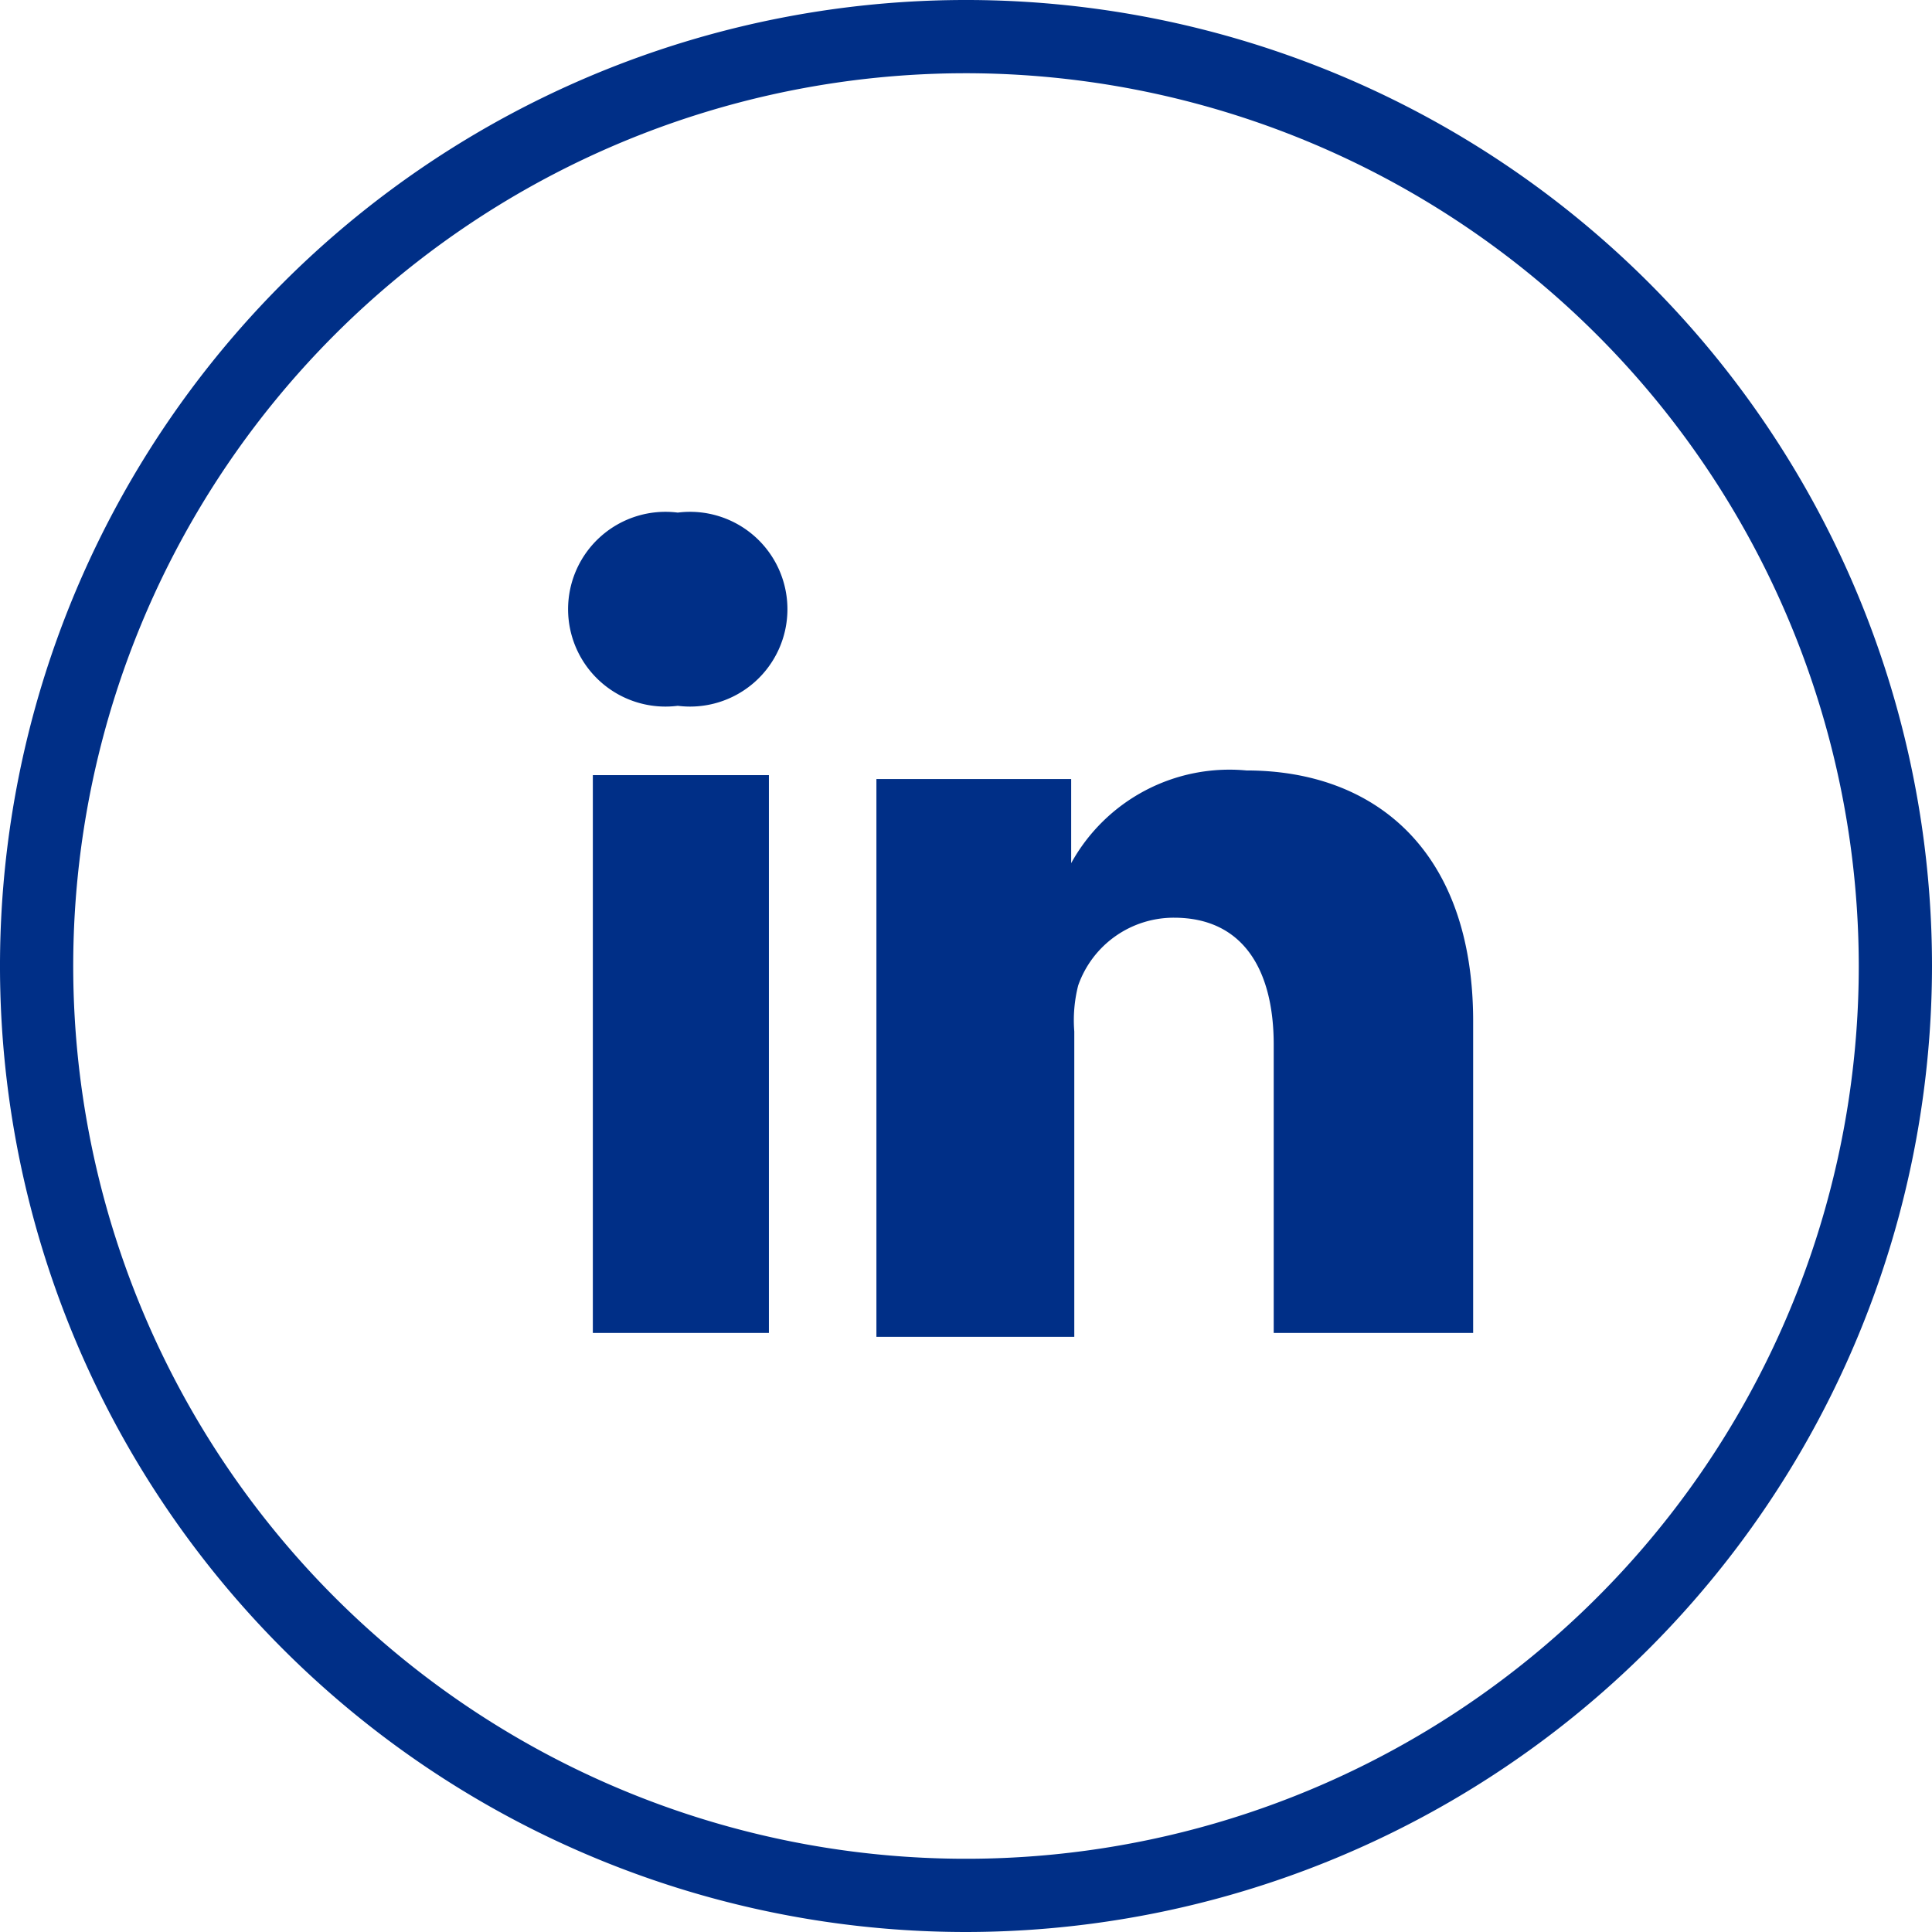 <svg xmlns="http://www.w3.org/2000/svg" width="25" height="25" viewBox="0 0 24.8 24.8">
  <defs>
    <style>
      .cls-1 {
        fill: #002f87;
      }
    </style>
  </defs>
  <title>linkedin-blue</title>
  <g id="Layer_2" data-name="Layer 2">
    <g id="Layer_1-2" data-name="Layer 1">
      <g id="LinkedIn">
        <rect class="cls-1" x="7.61" y="9.95" width="2.26" height="7.16"/>
        <path class="cls-1" d="M16,9.89a2.32,2.32,0,0,0-2.25,1.19V10H11.25c0,.6,0,7.16,0,7.16h2.54V13.24a1.81,1.81,0,0,1,.05-.59,1.3,1.3,0,0,1,1.23-.87c.88,0,1.28.66,1.28,1.63v3.7h2.56v-4C18.91,10.92,17.65,9.89,16,9.89Z"/>
        <path class="cls-1" d="M8.7,6.58a1.25,1.25,0,1,0,0,2.48h0a1.25,1.25,0,1,0,0-2.48Z"/>
      </g>
      <path class="cls-1" d="M12.4,24.8A12.4,12.4,0,1,1,24.8,12.4,12.41,12.41,0,0,1,12.4,24.8ZM12.4.94A11.46,11.46,0,1,0,23.86,12.4,11.47,11.47,0,0,0,12.4.94Z"/>
    </g>
  </g>
</svg>
